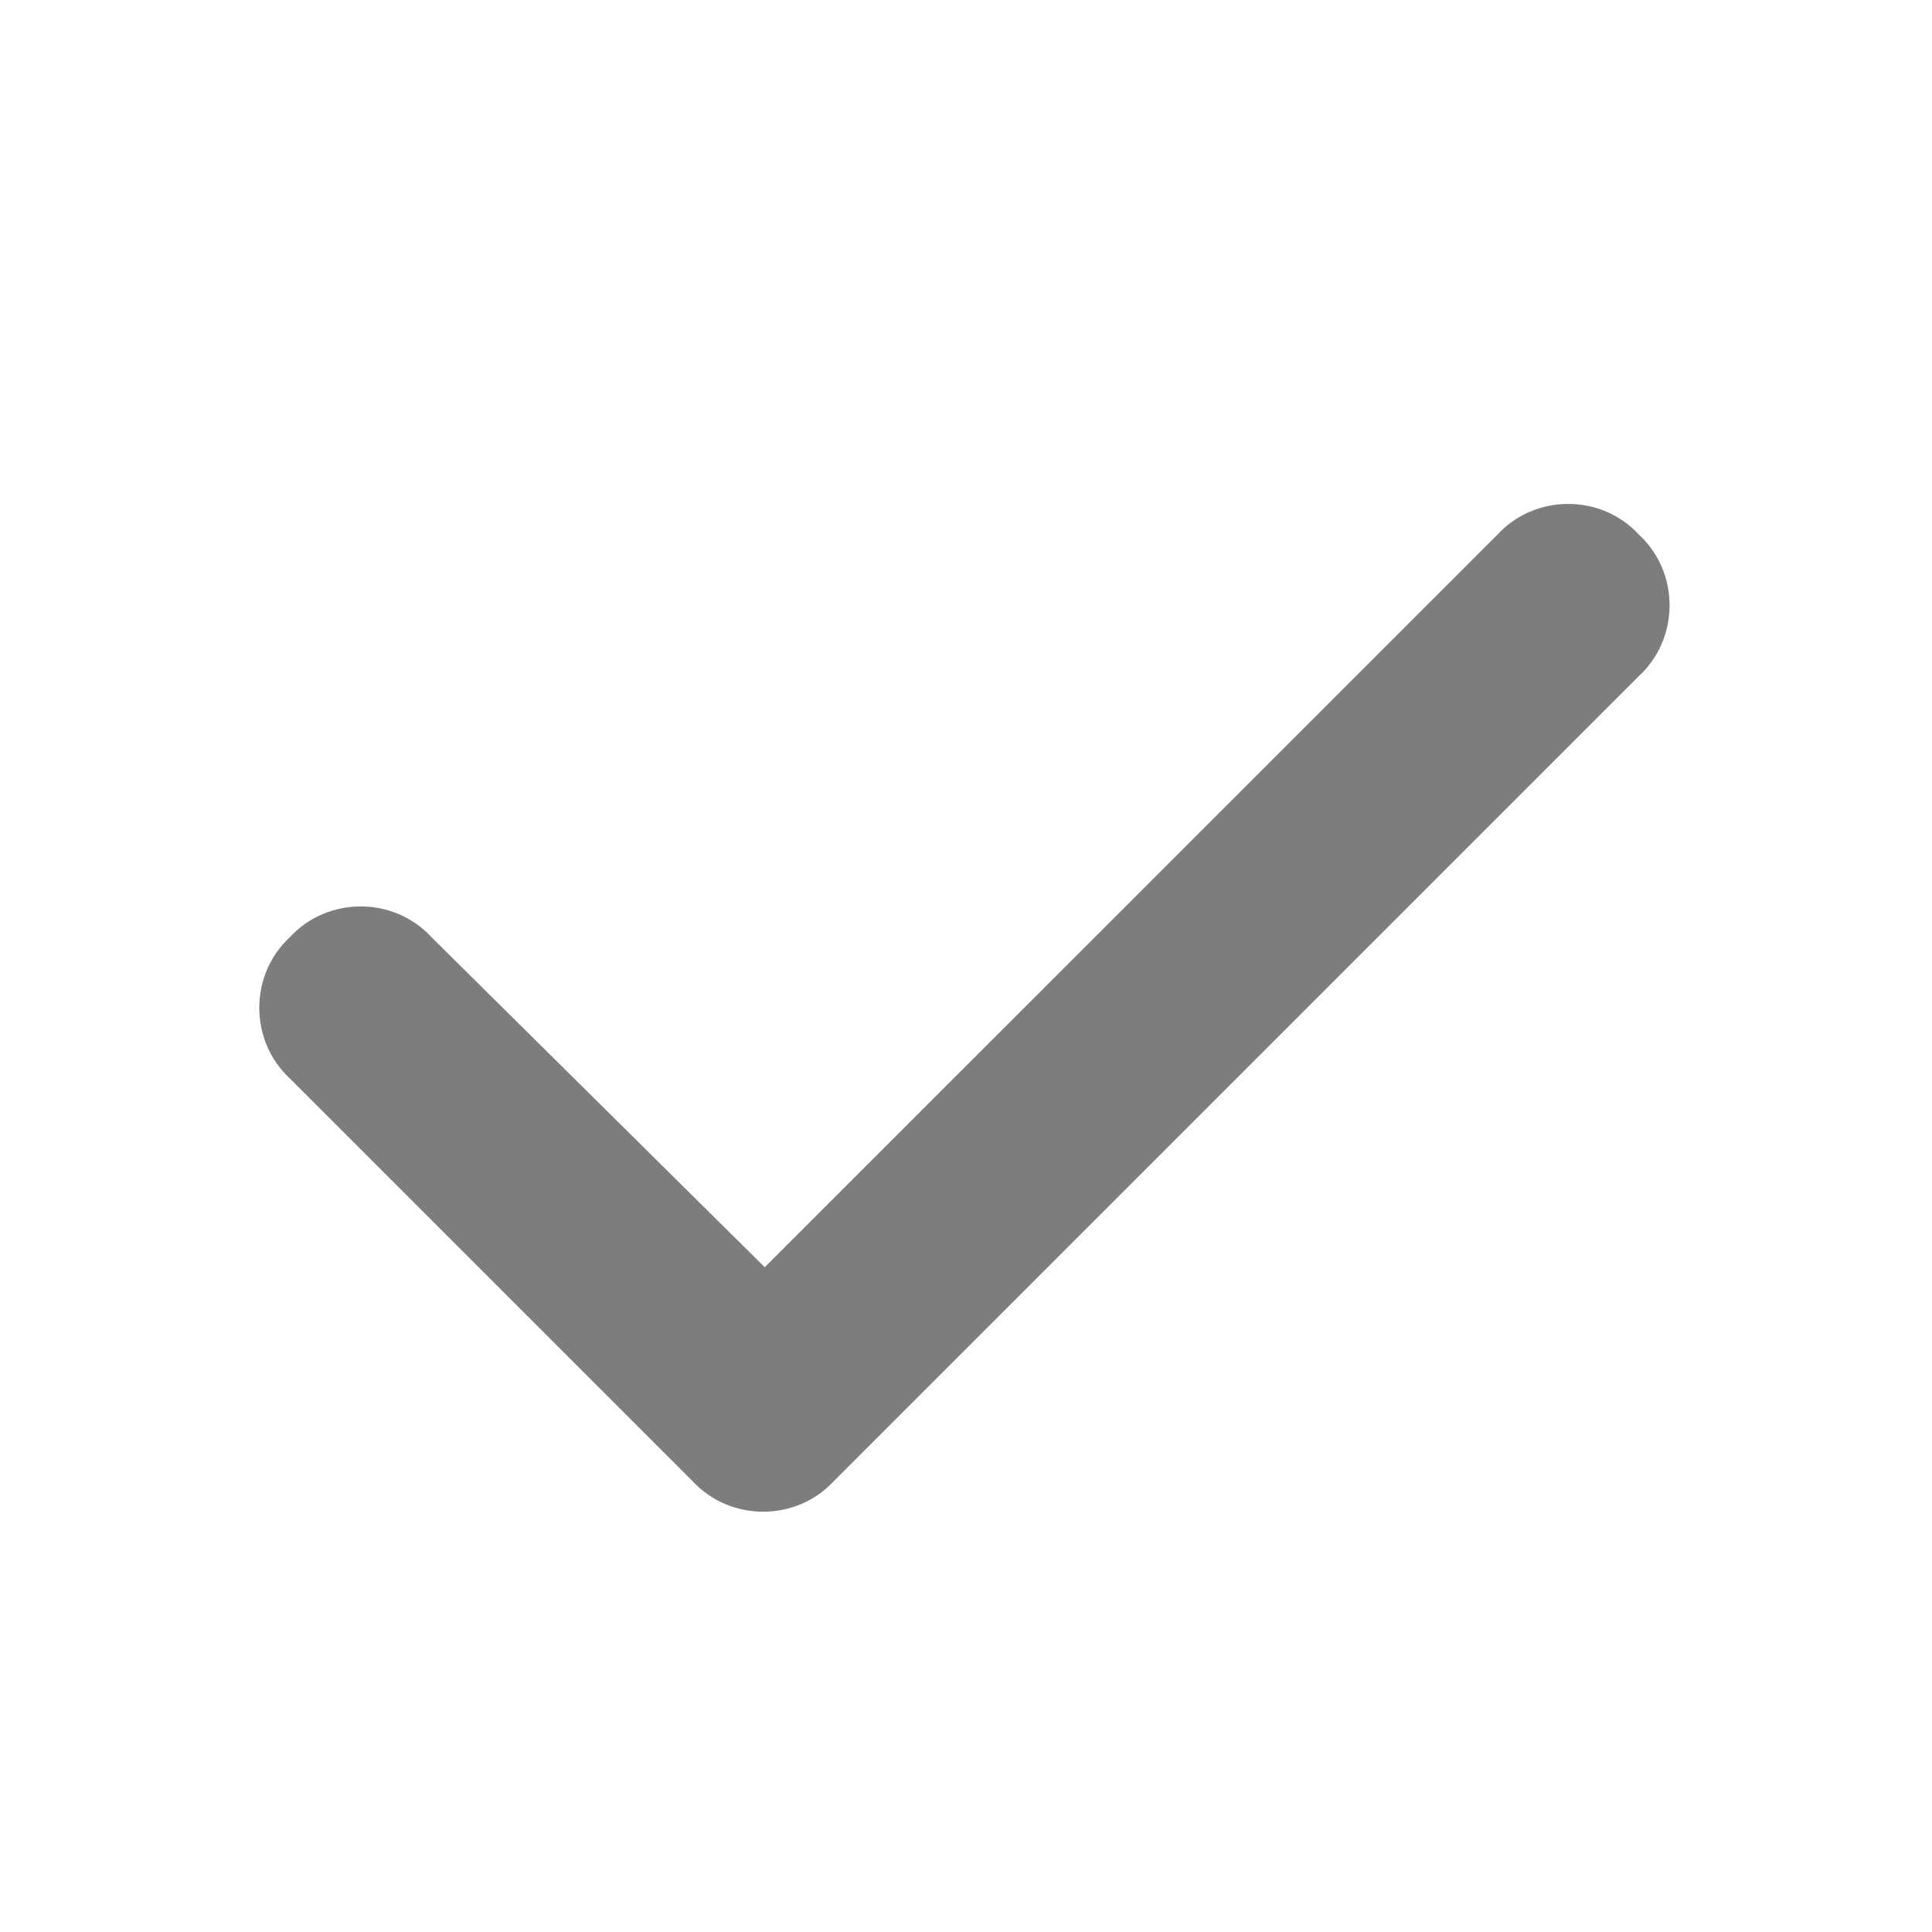 <svg width="24" height="24" viewBox="0 0 24 24" fill="none" xmlns="http://www.w3.org/2000/svg">
<path d="M20.359 6.641C20.867 7.109 20.867 7.93 20.359 8.398L10.359 18.398C9.891 18.906 9.07 18.906 8.602 18.398L3.602 13.398C3.094 12.93 3.094 12.109 3.602 11.641C4.07 11.133 4.891 11.133 5.359 11.641L9.5 15.742L18.602 6.641C19.07 6.133 19.891 6.133 20.359 6.641Z" fill="#7D7D7D"/>
</svg>
